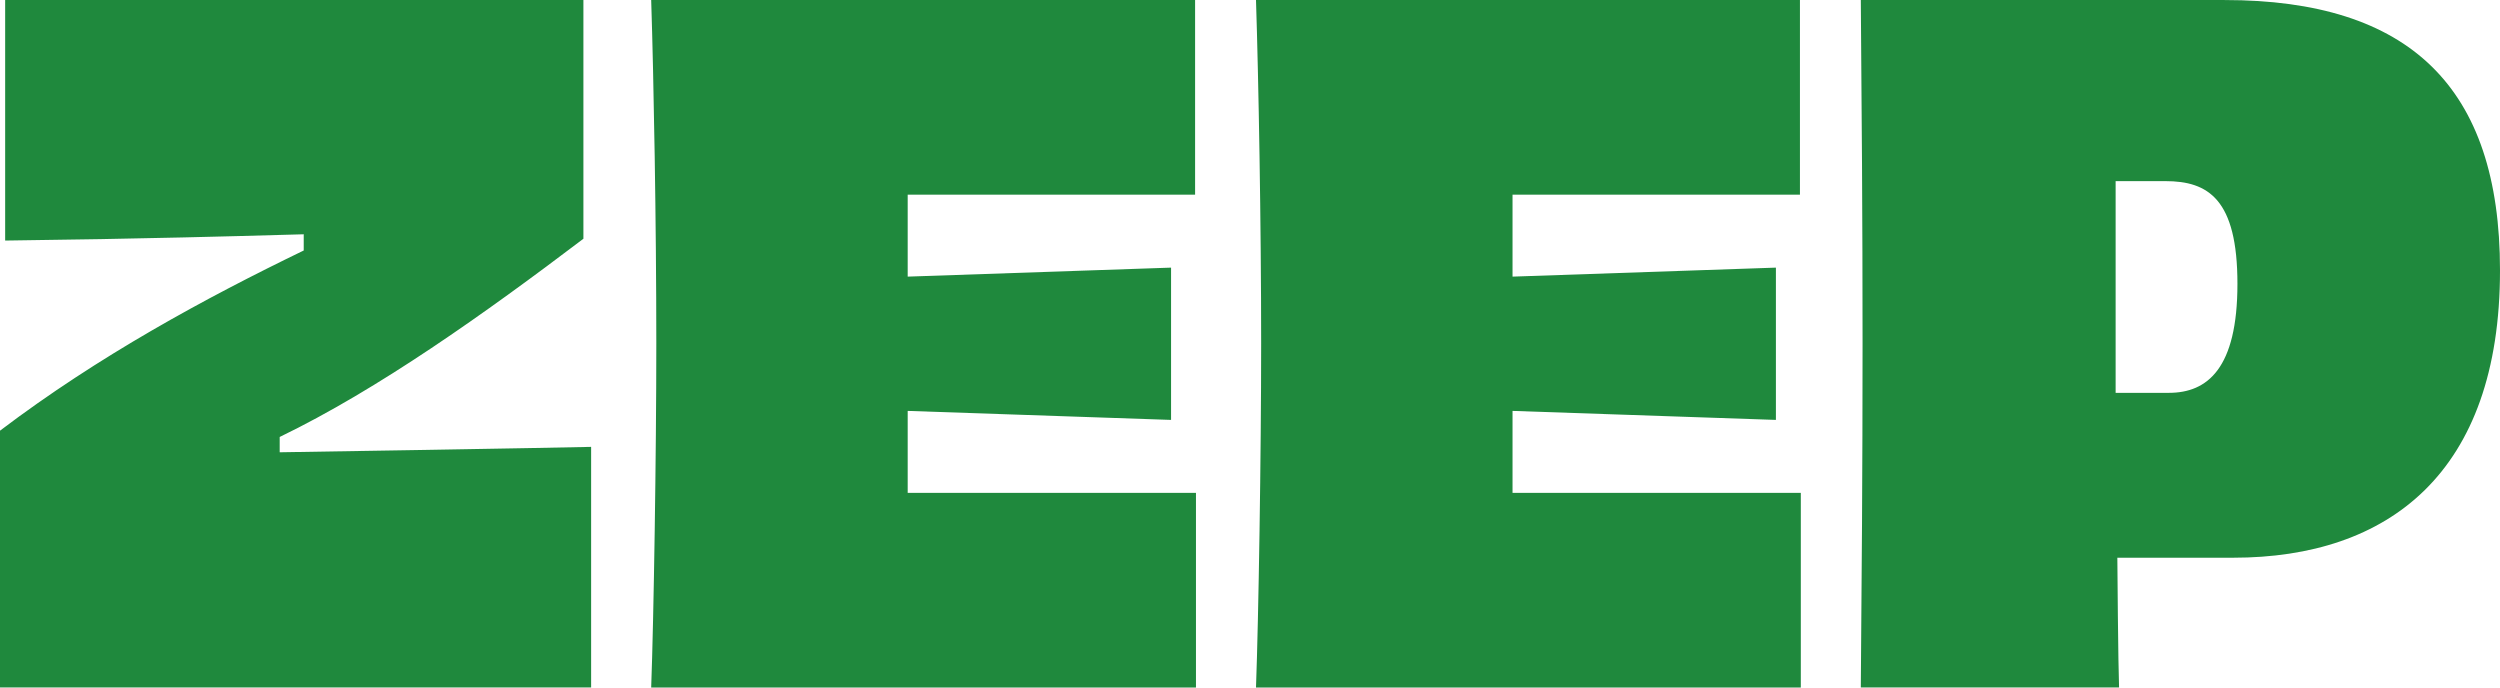 <?xml version="1.0" encoding="UTF-8"?> <svg xmlns="http://www.w3.org/2000/svg" viewBox="0 0 80.00 22.00" data-guides="{&quot;vertical&quot;:[],&quot;horizontal&quot;:[]}"><defs></defs><path fill="rgb(31, 137, 61)" stroke="none" fill-opacity="1" stroke-width="1" stroke-opacity="1" class="cls-1" title="Path 1" d="M59.602 10.986C59.602 6.978 59.574 3.345 59.546 0.001C63.427 0.001 67.307 0.001 71.187 0.001C77.09 0.001 80 2.769 80 8.65C80 15.136 76.431 17.847 71.462 17.847C70.226 17.847 68.991 17.847 67.755 17.847C67.755 18.02 67.782 21.306 67.81 21.998C65.056 21.998 62.301 21.998 59.546 21.998C59.574 18.683 59.602 15.051 59.602 10.986ZM69.402 12.571C70.638 12.571 71.598 11.792 71.598 9.083C71.598 6.373 70.665 5.796 69.292 5.796C68.761 5.796 68.231 5.796 67.7 5.796C67.7 8.055 67.7 10.313 67.7 12.572C68.267 12.572 68.835 12.572 69.402 12.571ZM40.357 10.986C40.357 7.151 40.274 2.567 40.192 0.001C45.994 0.001 51.796 0.001 57.598 0.001C57.598 2.077 57.598 4.153 57.598 6.229C54.532 6.229 51.466 6.229 48.401 6.229C48.401 7.103 48.401 7.978 48.401 8.852C51.21 8.756 54.02 8.66 56.829 8.564C56.829 10.188 56.829 11.813 56.829 13.437C54.02 13.341 51.21 13.245 48.401 13.149C48.401 14.023 48.401 14.898 48.401 15.772C51.476 15.772 54.551 15.772 57.626 15.772C57.626 17.848 57.626 19.924 57.626 22C51.814 22 46.003 22 40.192 22C40.274 19.751 40.357 14.562 40.357 10.986ZM21.002 10.986C21.002 7.151 20.92 2.567 20.838 0.001C26.64 0.001 32.441 0.001 38.243 0.001C38.243 2.077 38.243 4.153 38.243 6.229C35.178 6.229 32.112 6.229 29.046 6.229C29.046 7.103 29.046 7.978 29.046 8.852C31.856 8.756 34.665 8.66 37.474 8.564C37.474 10.188 37.474 11.813 37.474 13.437C34.665 13.341 31.856 13.245 29.046 13.149C29.046 14.023 29.046 14.898 29.046 15.772C32.121 15.772 35.196 15.772 38.271 15.772C38.271 17.848 38.271 19.924 38.271 22C32.46 22 26.649 22 20.838 22C20.92 19.751 21.002 14.562 21.002 10.986ZM18.916 14.3C18.916 16.866 18.916 19.433 18.916 21.998C12.611 21.998 6.305 21.998 0 21.998C0 19.26 0 16.521 0 13.782C3.157 11.39 6.562 9.544 9.719 8.016C9.719 7.843 9.719 7.67 9.719 7.497C3.679 7.67 1.62 7.67 0.165 7.698C0.165 5.132 0.165 2.566 0.165 0C6.333 0 12.501 0 18.669 0C18.669 2.547 18.669 5.093 18.669 7.64C15.512 10.033 12.107 12.455 8.95 13.983C8.95 14.146 8.95 14.309 8.95 14.473C9.252 14.473 17.79 14.328 18.916 14.3Z" id="tSvgec37947886"></path></svg> 